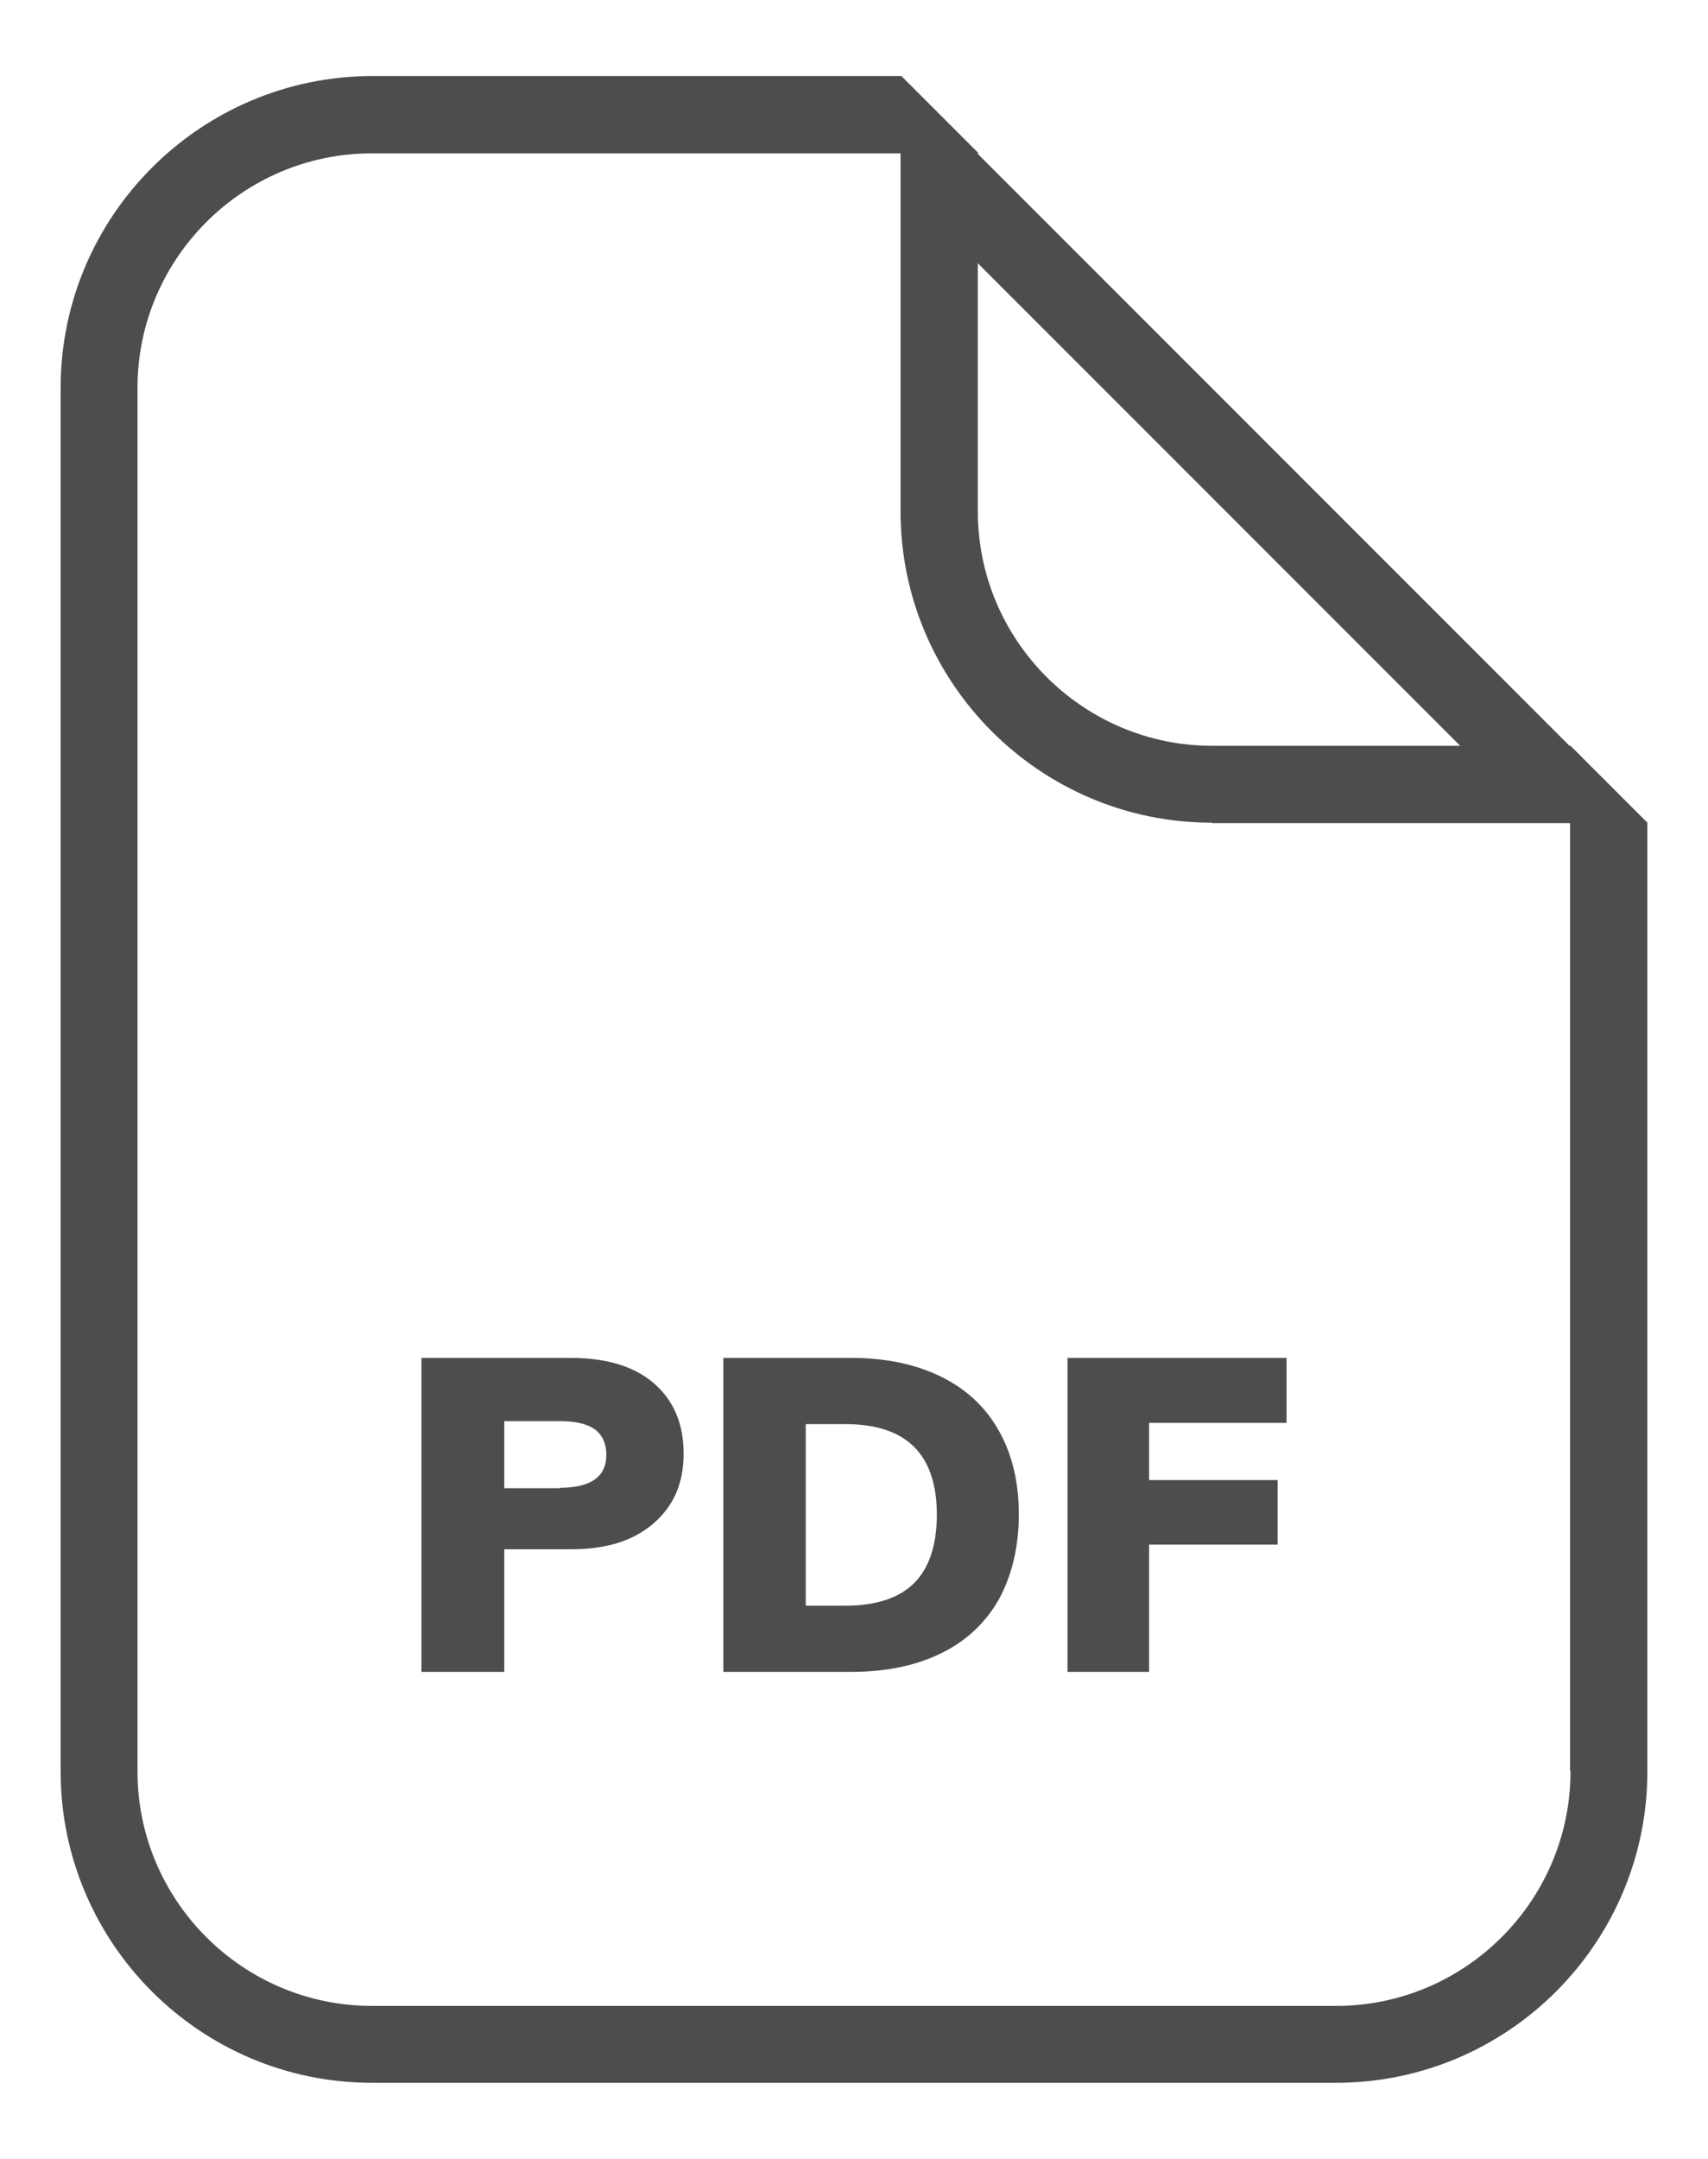 <?xml version="1.0" encoding="UTF-8"?>
<svg xmlns="http://www.w3.org/2000/svg" id="Layer_1" version="1.1" viewBox="0 0 40 50.55">
  <g>
    <g>
      <path d="M3.22,9.08v32.39c0,3.02,2.46,5.49,5.49,5.49h22.58c3.02,0,5.49-2.46,5.49-5.49v-24.01L22.91,3.6h-14.21c-3.02,0-5.49,2.46-5.49,5.49Z" fill="none"></path>
      <path d="M36.78,41.47c0,3.02-2.46,5.49-5.49,5.49H8.71c-3.02,0-5.49-2.46-5.49-5.49V9.08c0-3.02,2.46-5.49,5.49-5.49h14.21l-1.81-1.81h-12.4C4.69,1.79,1.42,5.06,1.42,9.08v32.39c0,4.02,3.27,7.29,7.29,7.29h22.58c4.02,0,7.29-3.27,7.29-7.29v-22.21l-1.81-1.81v24.01Z" fill="#4d4d4d"></path>
    </g>
    <path d="M28.4,19.27h10.18l-1.81-1.81h-8.38c-3.02,0-5.49-2.46-5.49-5.49V3.6l-1.81-1.81v10.18c0,4.02,3.27,7.29,7.29,7.29Z" fill="#4d4d4d"></path>
    <rect x="28.31" y="1.03" width="1.81" height="20.33" transform="translate(.64 23.94) rotate(-45)" fill="#4d4d4d"></rect>
  </g>
  <g>
    <path d="M9.87,31.79h3.5c.84,0,1.49.2,1.95.6.46.4.69.95.69,1.64s-.23,1.22-.7,1.63-1.11.61-1.94.61h-1.56v2.87h-1.94v-7.35ZM13.11,34.83c.73,0,1.09-.26,1.09-.77,0-.26-.09-.46-.26-.59s-.45-.2-.83-.2h-1.3v1.57h1.3Z" fill="#4d4d4d"></path>
    <path d="M16.94,31.79h3c.81,0,1.51.15,2.1.44s1.04.71,1.35,1.26.47,1.2.47,1.96-.16,1.42-.46,1.98c-.31.55-.76.98-1.35,1.27-.59.29-1.29.44-2.11.44h-3v-7.35ZM19.81,37.59c.71,0,1.25-.18,1.6-.53.35-.35.53-.89.53-1.6,0-1.41-.71-2.12-2.14-2.12h-.93v4.25h.93Z" fill="#4d4d4d"></path>
    <path d="M25,39.14v-7.35h5.13v1.52h-3.22v1.34h3.01v1.51h-3.01v2.98h-1.91Z" fill="#4d4d4d"></path>
  </g>
</svg>
